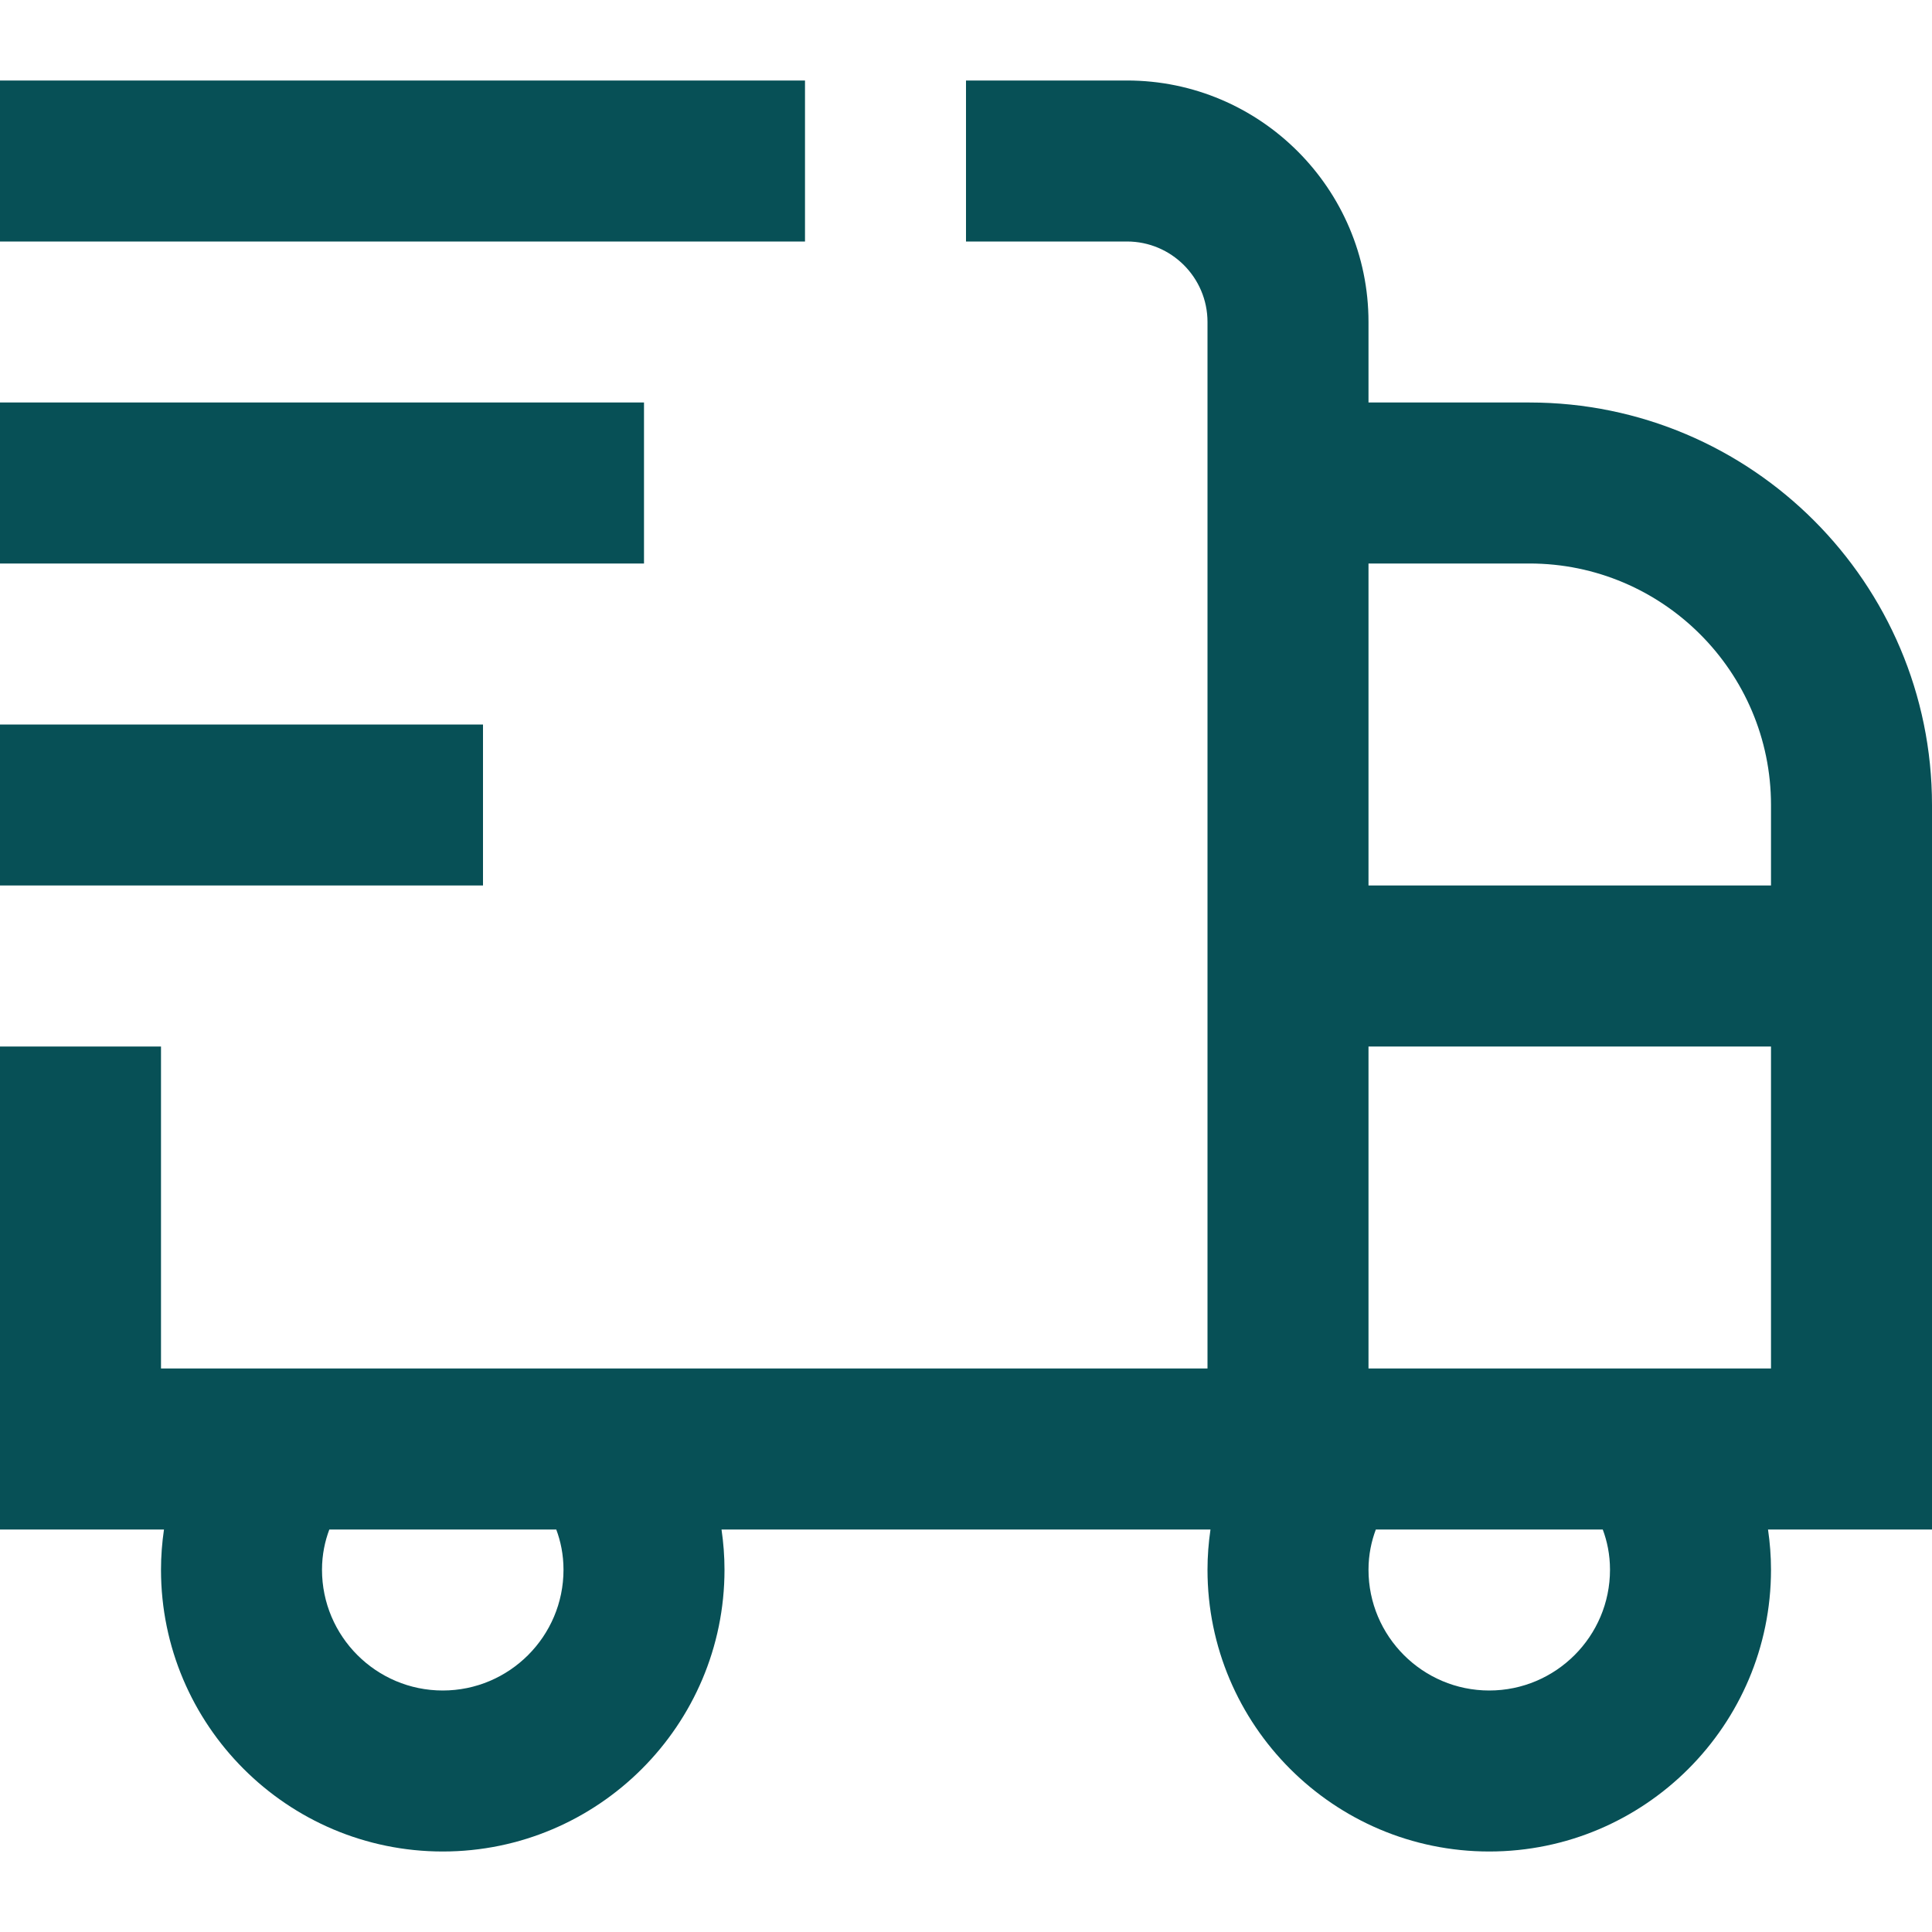 <svg width="24" height="24" viewBox="0 0 24 24" fill="none" xmlns="http://www.w3.org/2000/svg">
    <path d="M24 10C24 7.243 21.757 5 19 5H17V4C17 2.346 15.654 1 14 1H12V3H14C14.552 3 15 3.449 15 4V17H2V13H0V19H2.037C2.013 19.165 2 19.331 2 19.5C2 21.43 3.57 23 5.5 23C7.43 23 9 21.43 9 19.5C9 19.331 8.987 19.165 8.963 19H15.037C15.013 19.165 15 19.331 15 19.5C15 21.43 16.57 23 18.5 23C20.43 23 22 21.43 22 19.5C22 19.331 21.987 19.165 21.963 19H24V10ZM7 19.5C7 20.327 6.327 21 5.5 21C4.673 21 4 20.327 4 19.5C4 19.311 4.037 19.144 4.091 19H6.91C6.964 19.144 7 19.311 7 19.5ZM19 7C20.654 7 22 8.346 22 10V11H17V7H19ZM20 19.5C20 20.327 19.327 21 18.5 21C17.673 21 17 20.327 17 19.5C17 19.311 17.037 19.144 17.091 19H19.91C19.964 19.144 20 19.311 20 19.5ZM17 17V13H22V17H17ZM10 3H0V1H10V3ZM8 7H0V5H8V7ZM6 11H0V9H6V11Z" fill="#075056"/>
</svg>